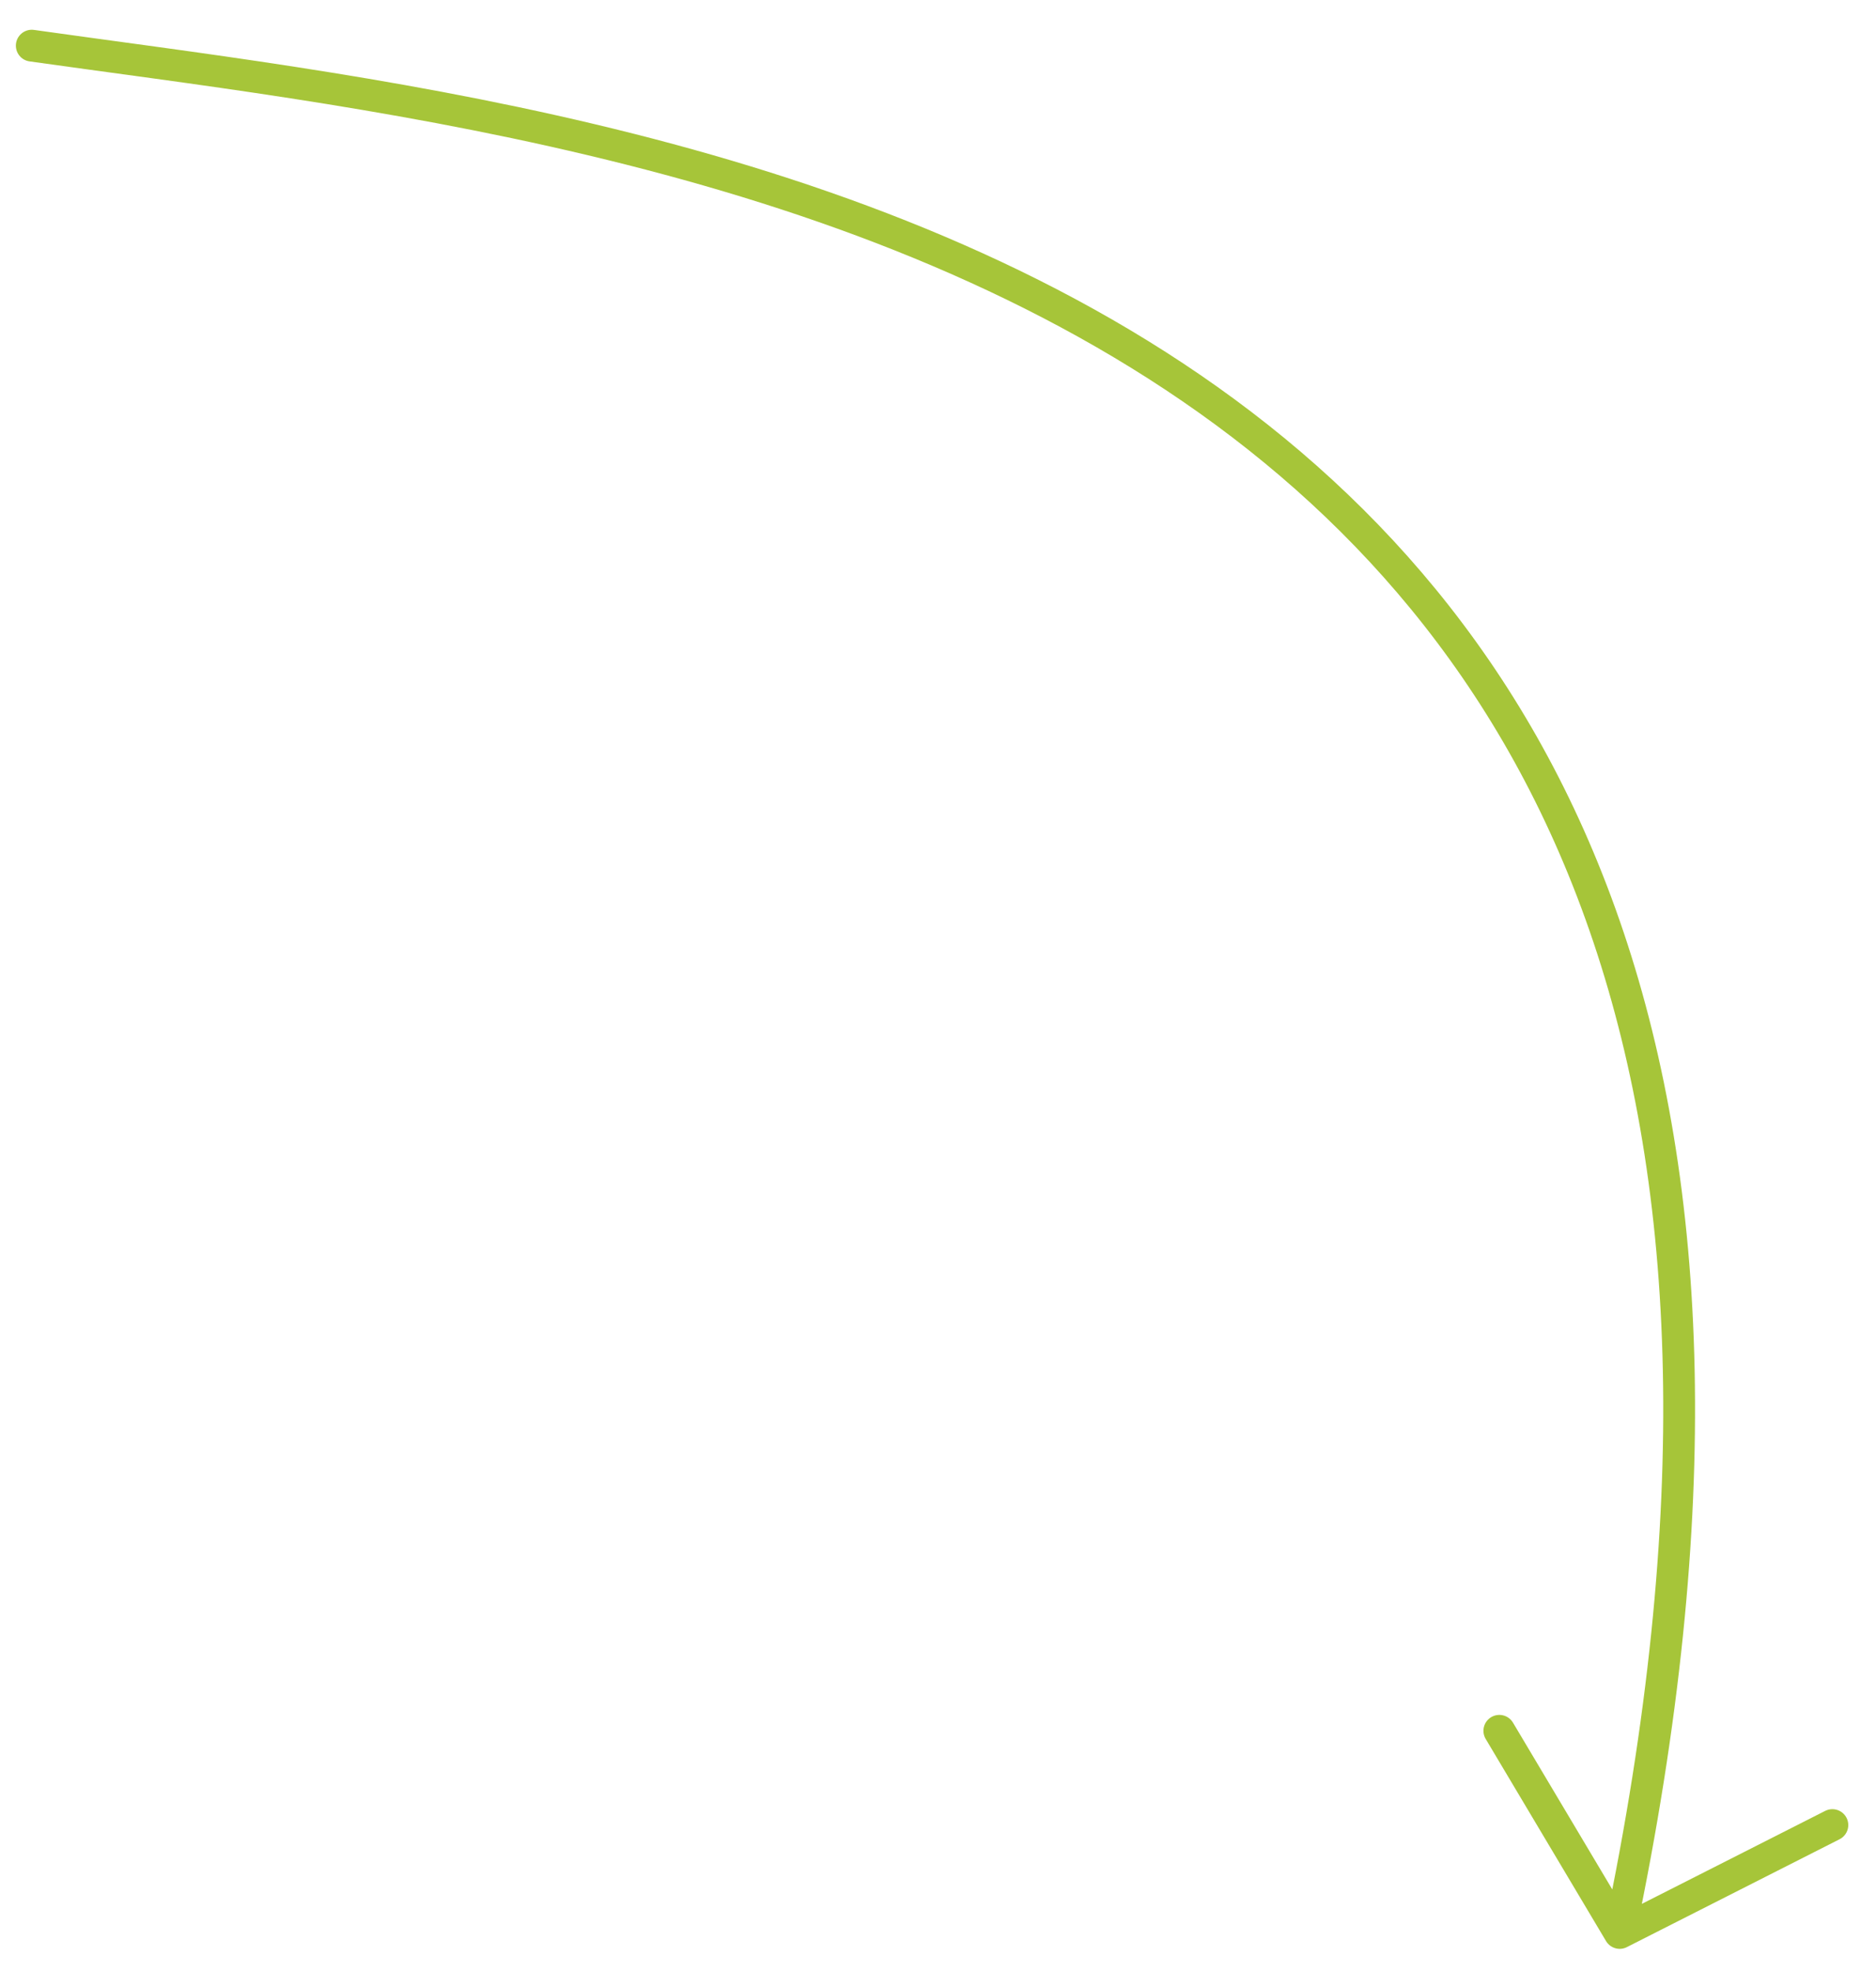 <?xml version="1.0" encoding="UTF-8"?> <svg xmlns="http://www.w3.org/2000/svg" width="59" height="62" viewBox="0 0 59 62" fill="none"><path d="M0.999 1.436C20.524 4.194 62.093 7.622 50.939 60.8M50.939 60.8L57.628 57.407M50.939 60.8L47.154 54.442" stroke="#A6C539" stroke-linecap="round" stroke-linejoin="round"></path></svg> 